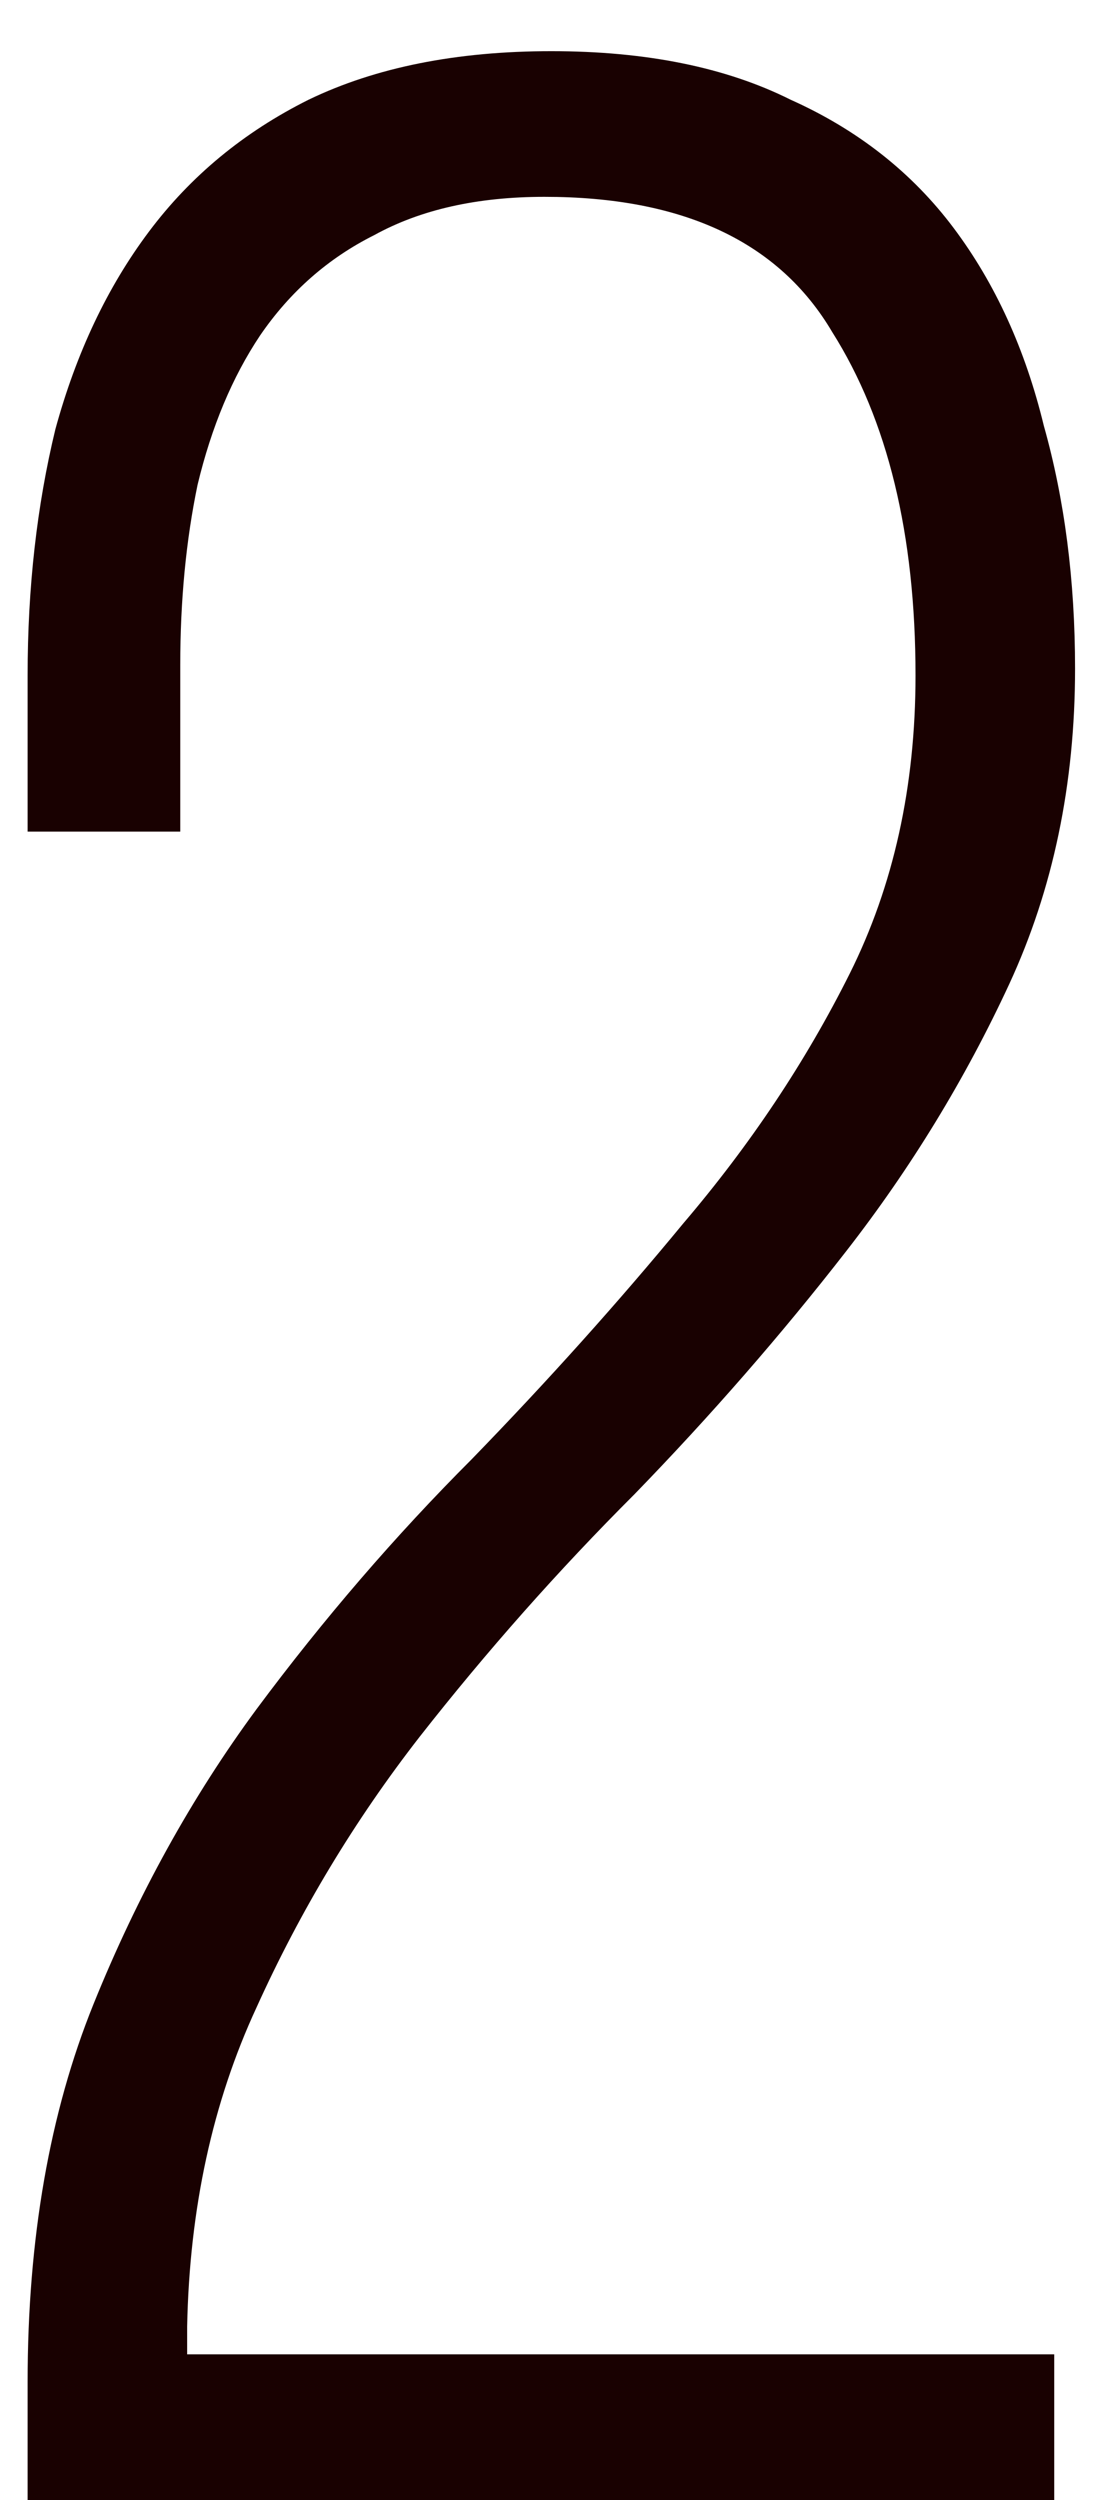 <?xml version="1.0" encoding="UTF-8"?> <svg xmlns="http://www.w3.org/2000/svg" width="20" height="45" viewBox="0 0 20 45" fill="none"><path d="M9.925 0.921C11.632 0.921 13.068 1.212 14.233 1.795C15.44 2.336 16.419 3.106 17.168 4.105C17.917 5.104 18.458 6.29 18.791 7.664C19.166 8.996 19.353 10.452 19.353 12.034C19.353 14.115 18.957 16.009 18.167 17.716C17.376 19.422 16.398 21.025 15.232 22.523C14.067 24.022 12.797 25.479 11.424 26.894C10.05 28.267 8.76 29.724 7.553 31.264C6.387 32.763 5.409 34.386 4.618 36.134C3.827 37.841 3.411 39.755 3.369 41.878V42.378H18.978V45H0.497V42.877C0.497 40.297 0.893 38.028 1.684 36.072C2.475 34.115 3.453 32.346 4.618 30.765C5.825 29.141 7.116 27.643 8.489 26.269C9.863 24.854 11.132 23.439 12.298 22.024C13.505 20.608 14.504 19.11 15.295 17.528C16.085 15.947 16.481 14.157 16.481 12.159C16.481 9.62 15.981 7.56 14.982 5.978C14.025 4.354 12.298 3.543 9.8 3.543C8.593 3.543 7.573 3.772 6.741 4.23C5.909 4.646 5.222 5.249 4.681 6.04C4.181 6.789 3.807 7.684 3.557 8.725C3.349 9.724 3.245 10.806 3.245 11.972V14.969H0.497V12.159C0.497 10.577 0.664 9.1 0.997 7.726C1.372 6.352 1.933 5.166 2.683 4.167C3.432 3.168 4.389 2.377 5.555 1.795C6.762 1.212 8.219 0.921 9.925 0.921Z" fill="#190101"></path></svg> 